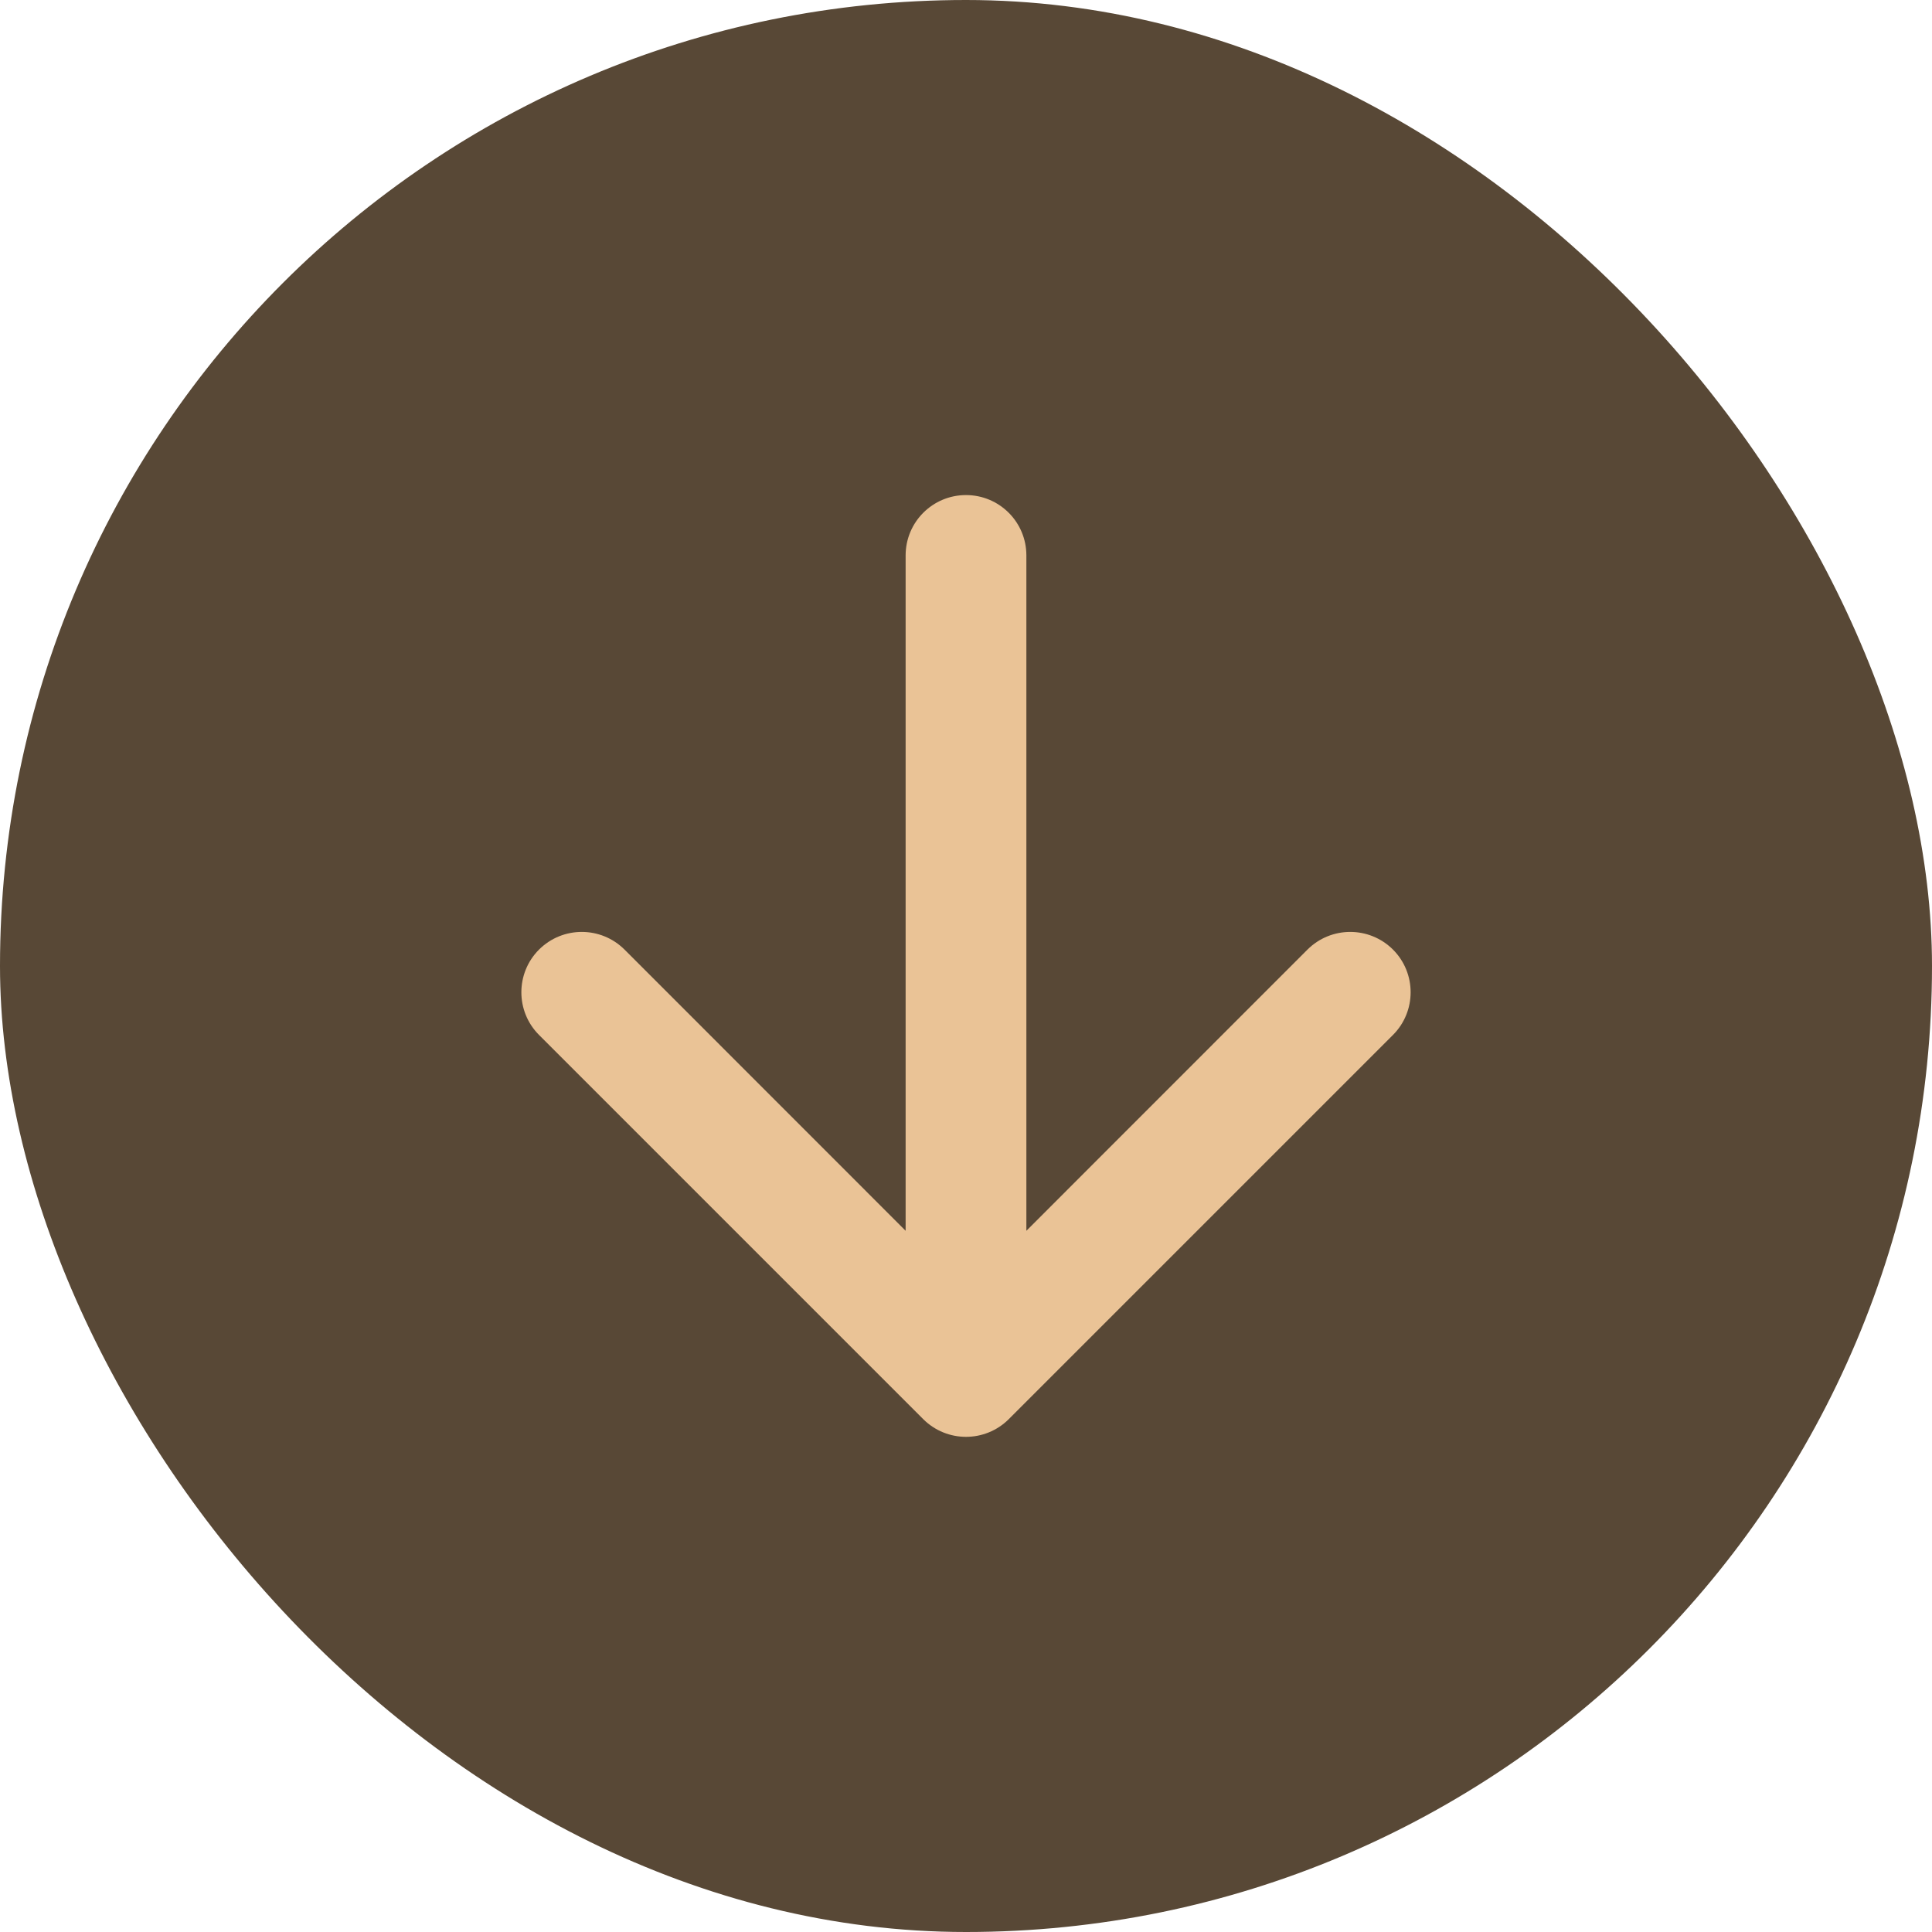 <?xml version="1.0" encoding="UTF-8"?> <svg xmlns="http://www.w3.org/2000/svg" width="16" height="16" viewBox="0 0 16 16" fill="none"><rect width="16" height="16" rx="8" fill="#584836"></rect><path d="M8.5 4.6C8.5 4.323 8.276 4.1 8 4.1C7.724 4.1 7.5 4.323 7.5 4.6L8.5 4.6ZM7.646 11.753C7.842 11.948 8.158 11.948 8.354 11.753L11.536 8.571C11.731 8.376 11.731 8.059 11.536 7.864C11.34 7.669 11.024 7.669 10.828 7.864L8 10.693L5.172 7.864C4.976 7.669 4.66 7.669 4.464 7.864C4.269 8.059 4.269 8.376 4.464 8.571L7.646 11.753ZM8 4.6L7.5 4.6L7.5 11.4L8 11.4L8.5 11.4L8.5 4.6L8 4.6Z" fill="#EAC396"></path></svg> 